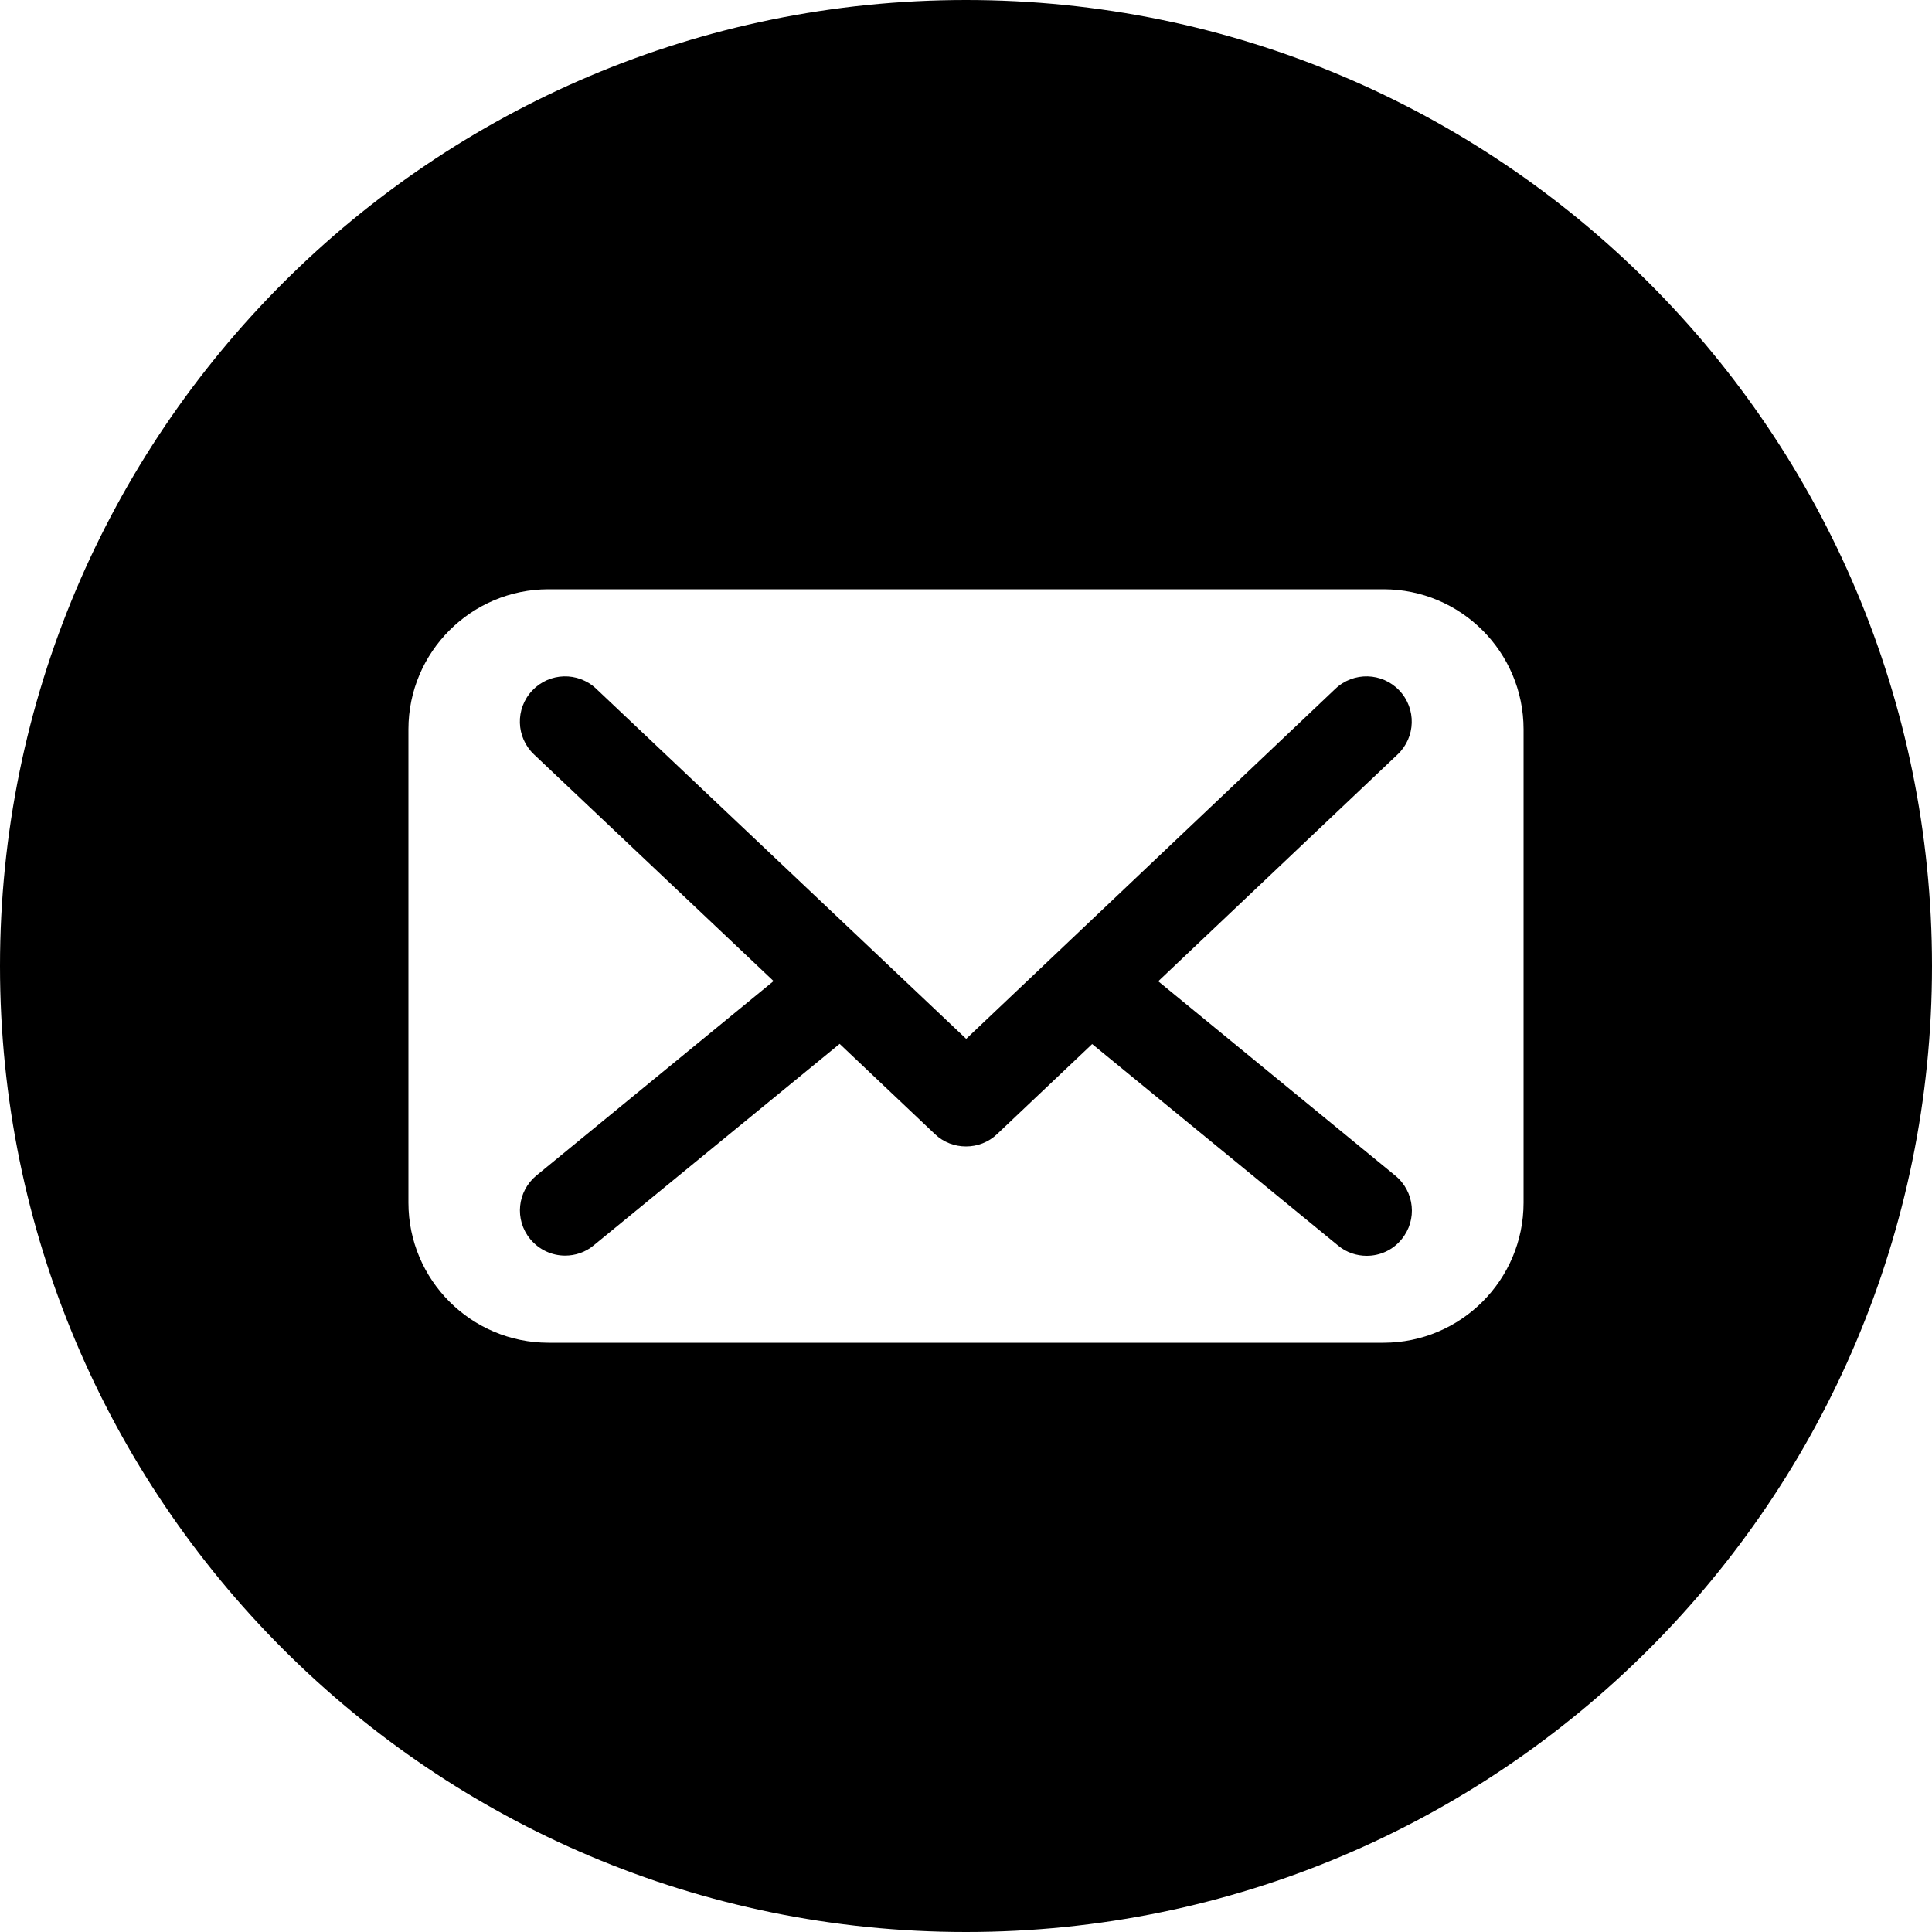<?xml version="1.0" encoding="UTF-8"?>
<svg id="Calque_1" xmlns="http://www.w3.org/2000/svg" viewBox="0 0 100 100">
  <path d="M59.96,50.78l12.38-11.73c.94-.89.98-2.37.09-3.31-.89-.94-2.37-.98-3.31-.09l-19.11,18.12-19.15-18.12c-.94-.89-2.42-.85-3.31.09-.89.94-.85,2.42.09,3.31l12.4,11.73-12.27,10.06c-1,.82-1.15,2.29-.33,3.29.46.56,1.13.86,1.81.86.52,0,1.05-.17,1.48-.53l12.73-10.43,4.93,4.67c.45.43,1.03.64,1.61.64s1.16-.21,1.61-.64l4.92-4.66,12.73,10.43c.43.36.96.53,1.48.53.68,0,1.35-.29,1.81-.86.82-1,.67-2.47-.33-3.29l-12.27-10.06Z"/>
  <path d="M50,0C22.39,0,0,22.39,0,50s22.39,50,50,50,50-22.39,50-50S77.61,0,50,0ZM71.61,69.5H28.39c-4,0-7.25-3.25-7.25-7.25v-24.5c0-4,3.25-7.25,7.25-7.25h43.22c4,0,7.25,3.25,7.25,7.25v24.5c0,4-3.25,7.25-7.25,7.25Z"/>
</svg>